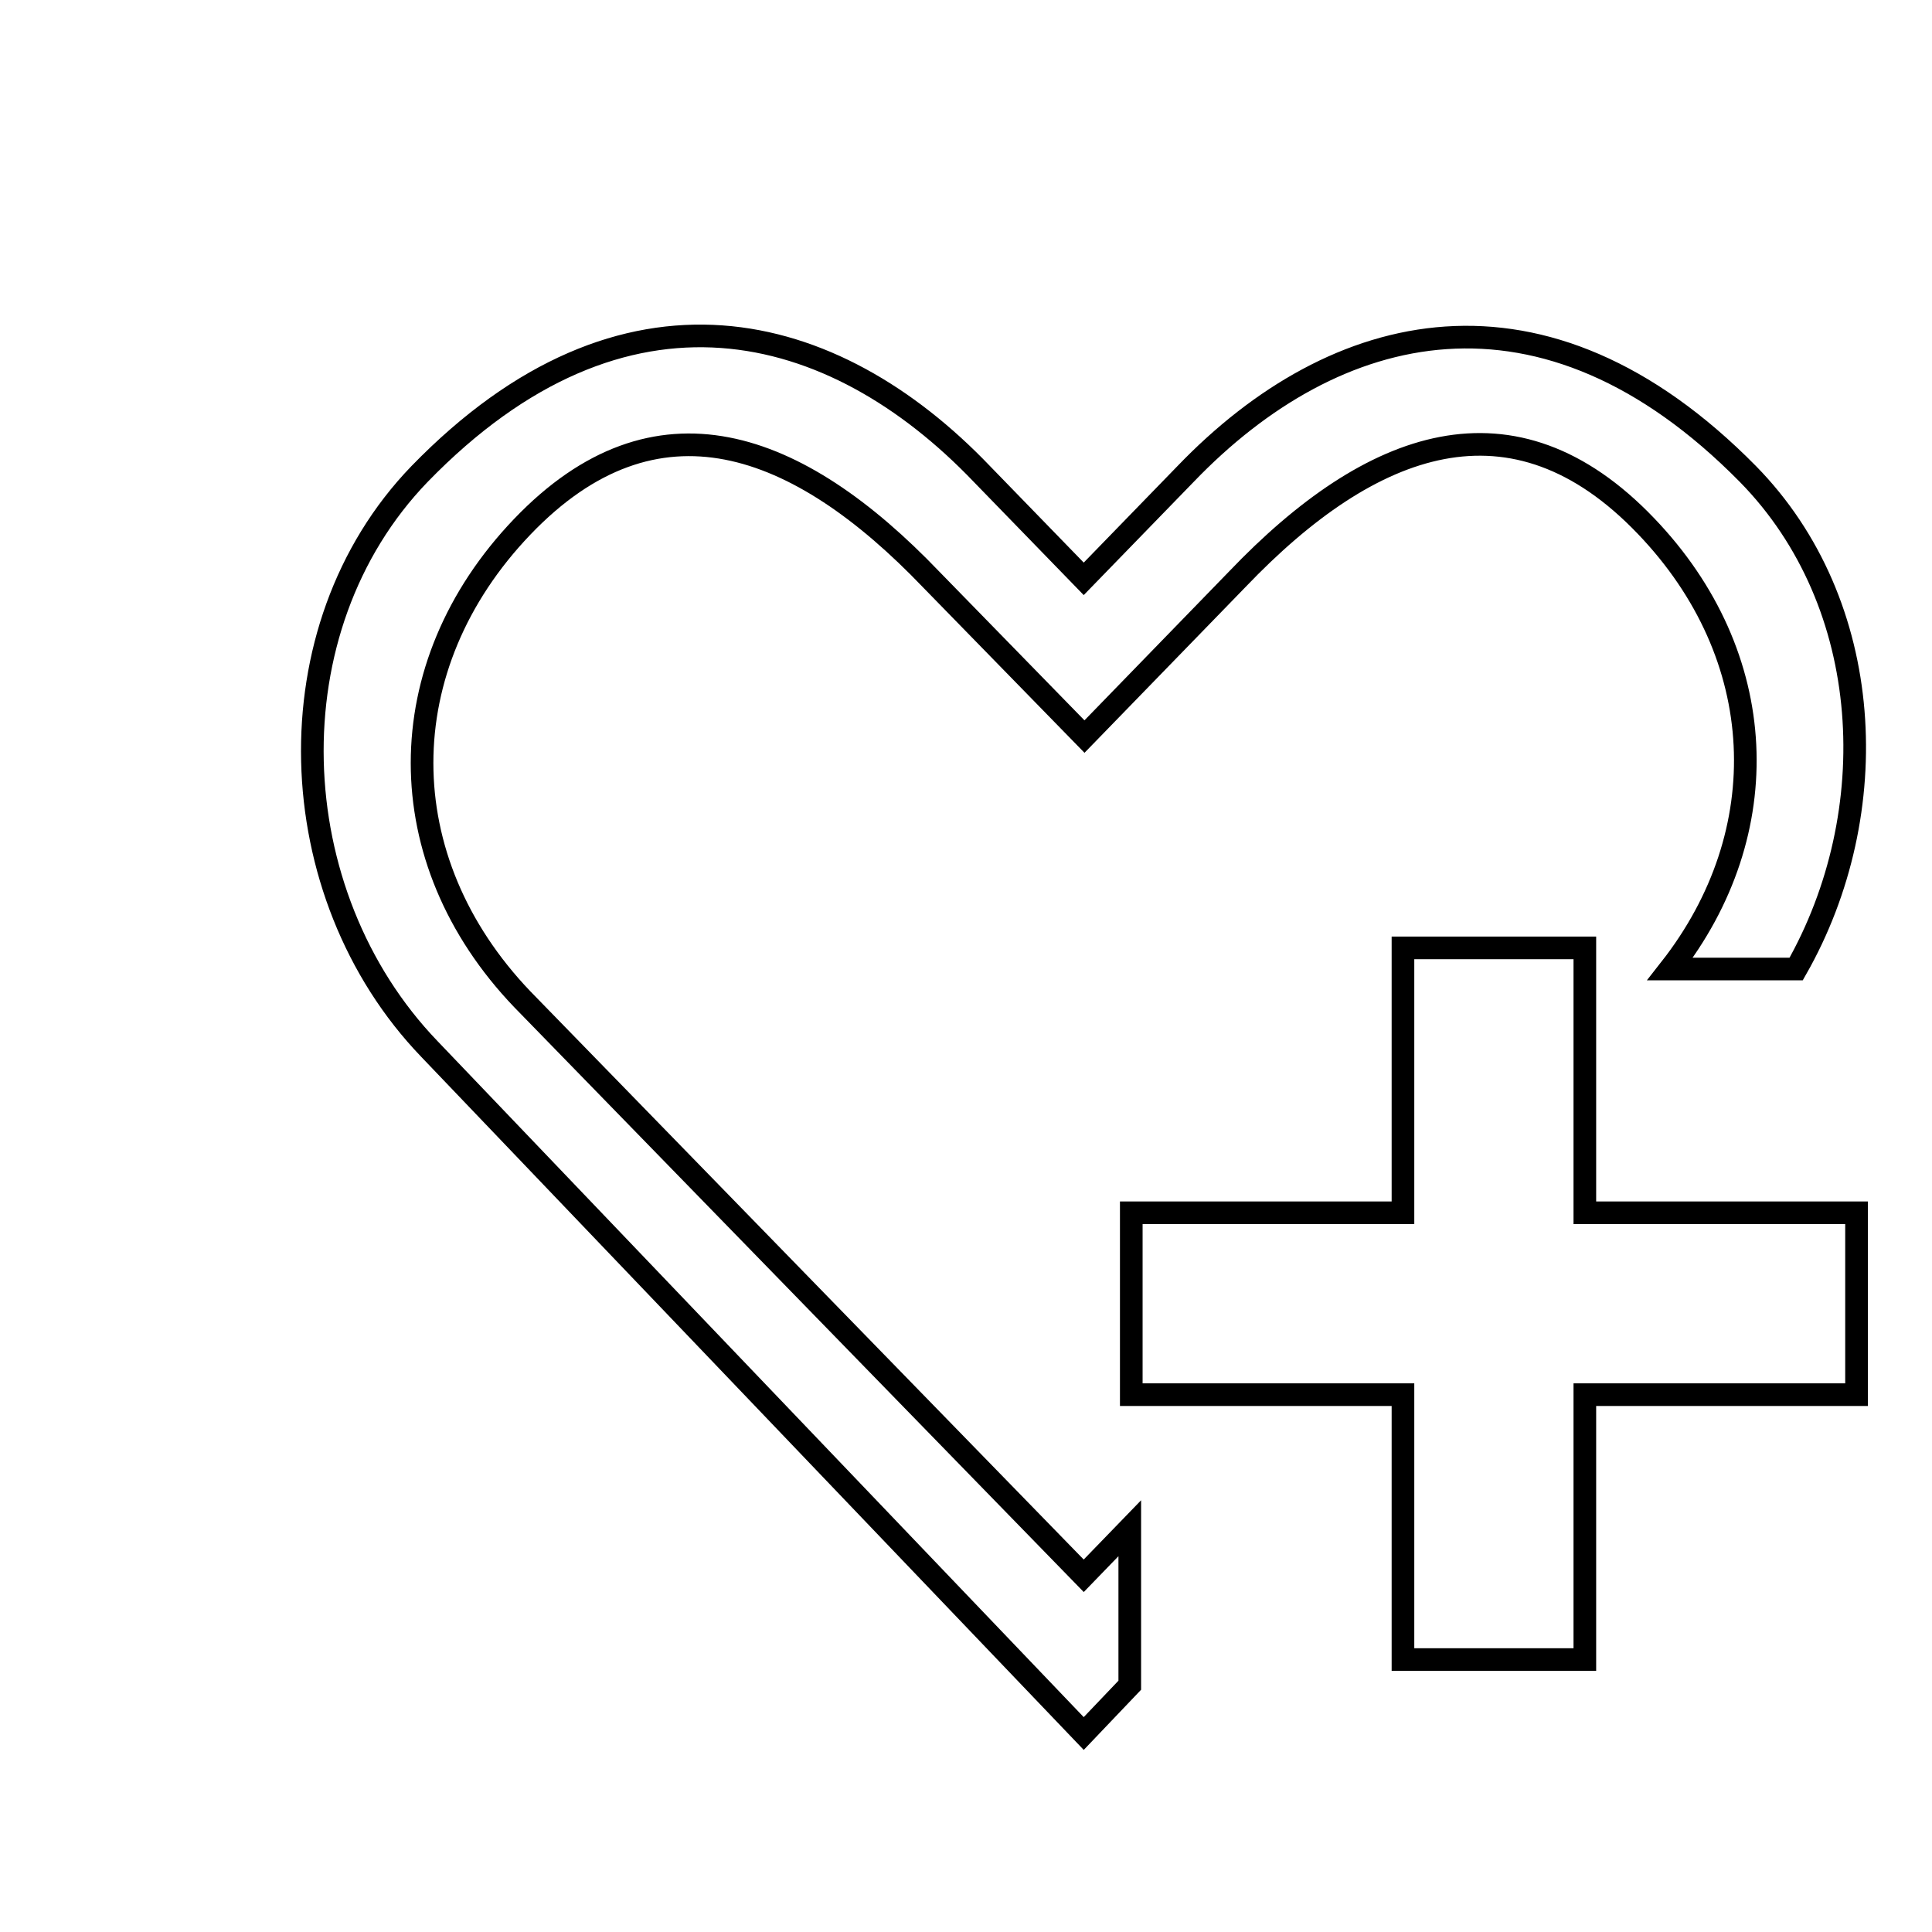 <?xml version="1.0" encoding="utf-8"?>
<!-- Svg Vector Icons : http://www.onlinewebfonts.com/icon -->
<!DOCTYPE svg PUBLIC "-//W3C//DTD SVG 1.1//EN" "http://www.w3.org/Graphics/SVG/1.1/DTD/svg11.dtd">
<svg version="1.1" xmlns="http://www.w3.org/2000/svg" xmlns:xlink="http://www.w3.org/1999/xlink" x="0px" y="0px" viewBox="0 0 256 256" enable-background="new 0 0 256 256" xml:space="preserve">
<g><g><path stroke-width="3" fill-opacity="0" stroke="#000000"  d="M10,26.2"/><path stroke-width="3" fill-opacity="0" stroke="#000000"  d="M10,26.2"/><path stroke-width="3" fill-opacity="0" stroke="#000000"  d="M69.2,132.4c-17.7-18.5-17.7-44.1,0-62.6c17.7-18.5,36.5-11.5,54.2,7l20.3,20.8l20.3-20.9c17.7-18.5,36.5-25.4,54.1-7c16.5,17.2,17.4,40.6,3.2,58.7H238c11.8-20.7,10.5-48.4-6.4-65.6c-27.1-27.5-54.7-20.6-74.5,0l-13.5,13.9l-13.5-13.9c-19.7-20.6-47.4-27.9-74.5,0c-19.8,20.5-18.5,55.6,1.3,76.2l86.7,90.7l6.1-6.4v-20.8l-6.1,6.3L69.2,132.4L69.2,132.4z"/><path stroke-width="3" fill-opacity="0" stroke="#000000"  d="M246,160.7h-36v-35.1h-24.1v35.1h-36v24.1h36v35.1H210v-35.1h36V160.7L246,160.7z"/></g></g>
</svg>
